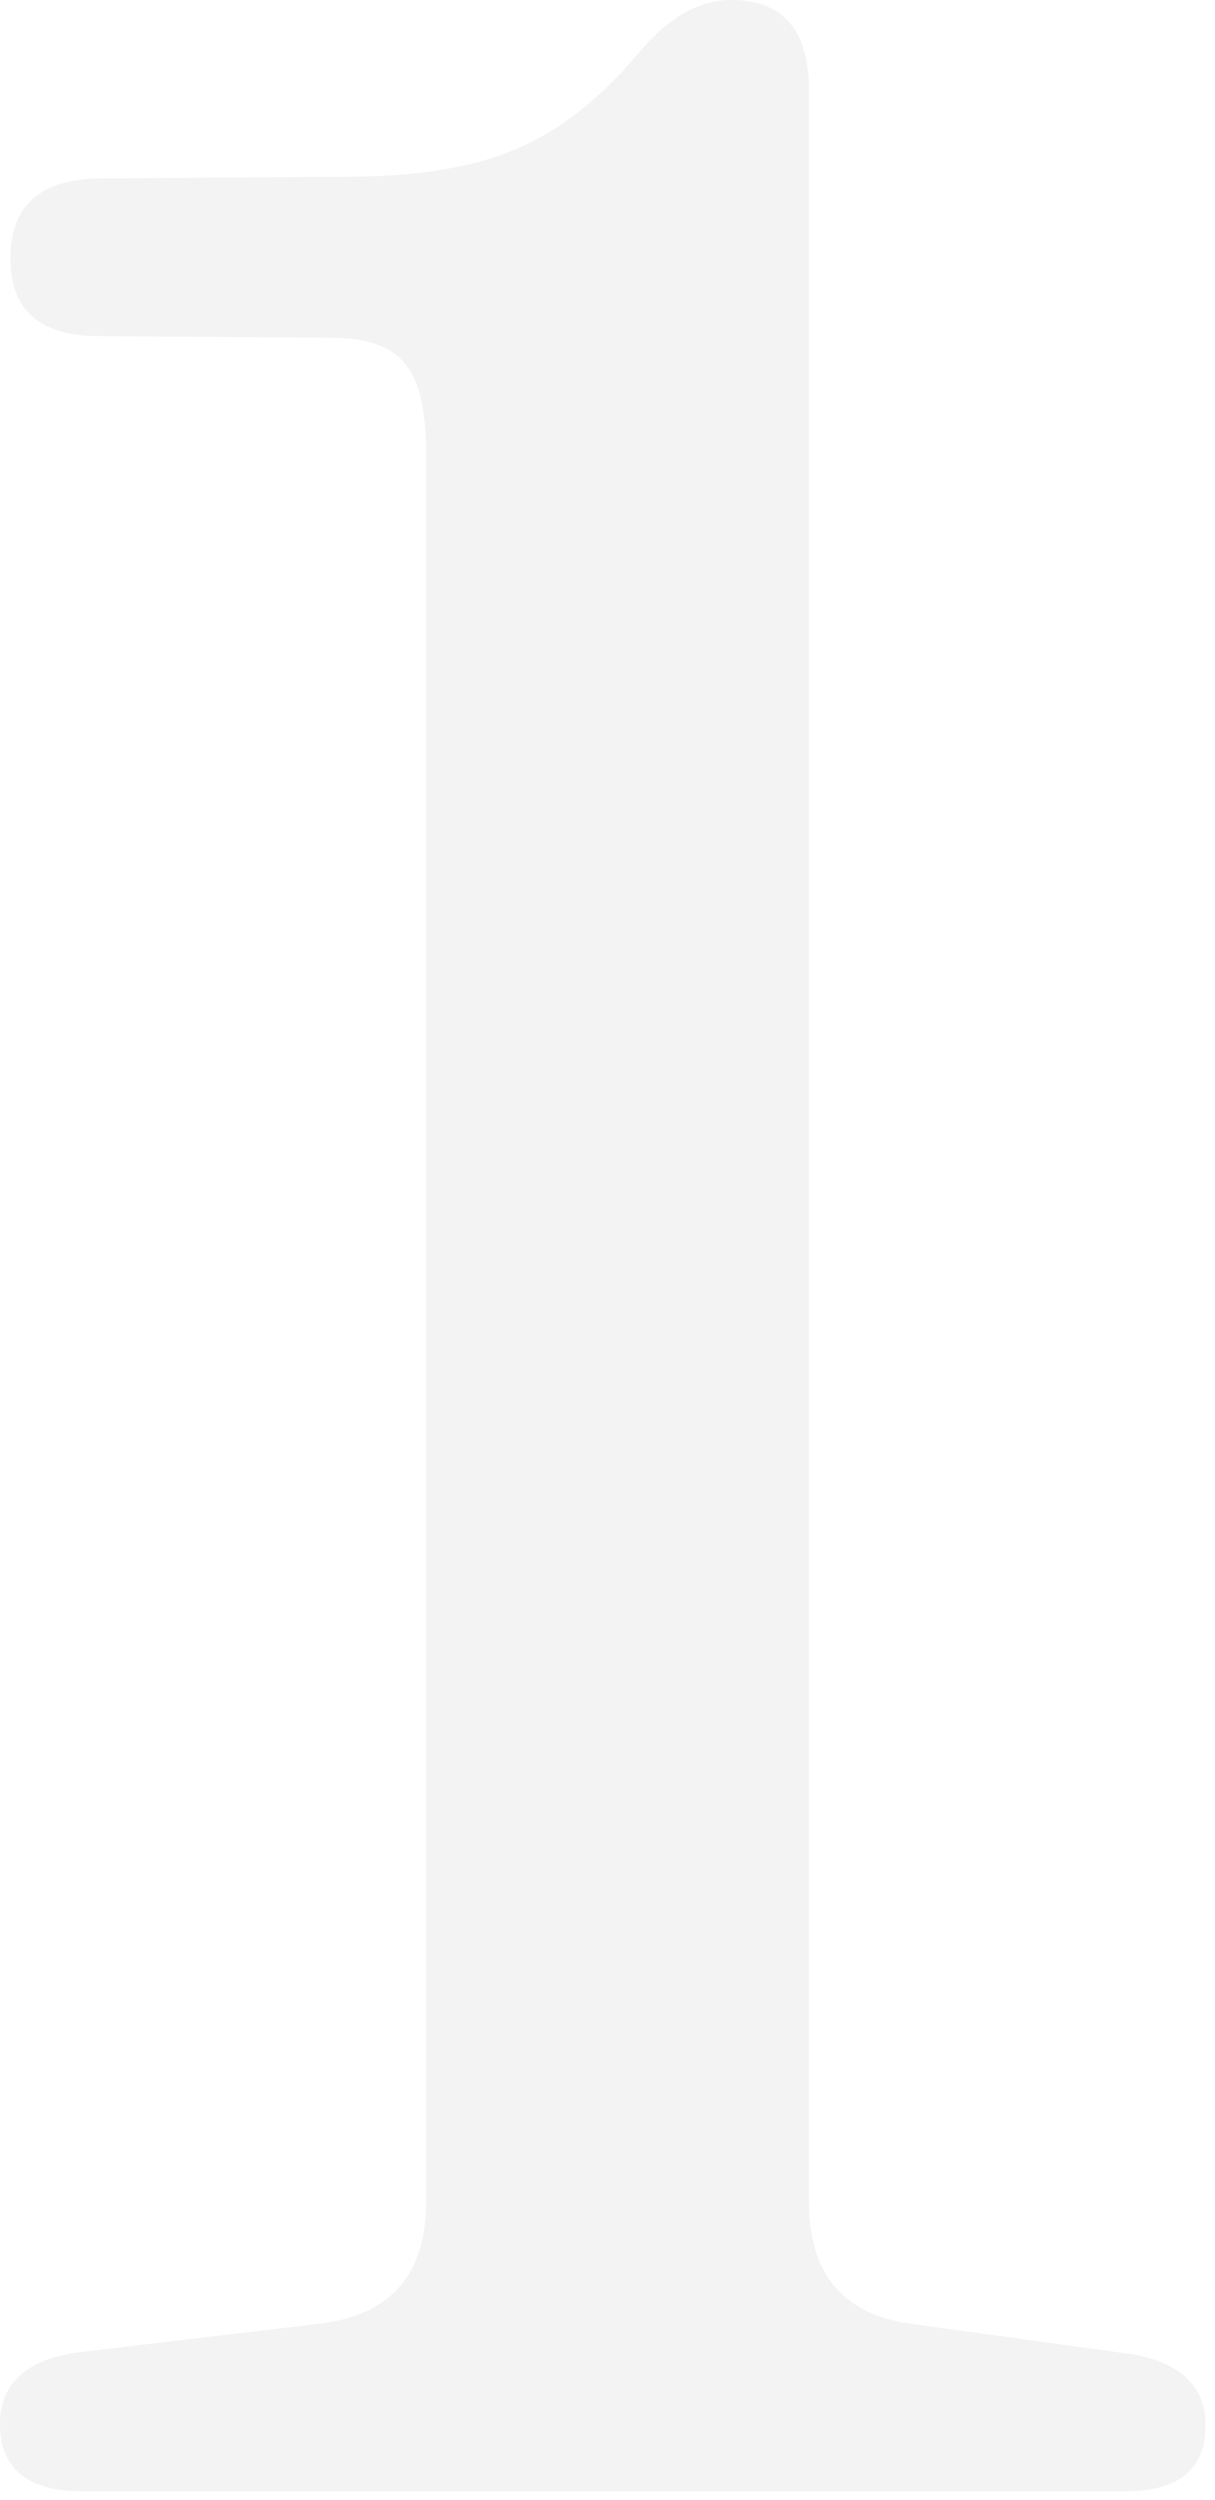 <svg width="70" height="144" viewBox="0 0 70 144" fill="none" xmlns="http://www.w3.org/2000/svg">
<path d="M5.688 19.361C2.295 19.361 0.599 17.864 0.599 14.87C0.599 11.809 2.362 10.279 5.888 10.279L19.96 10.179C24.018 10.179 27.278 9.647 29.74 8.583C32.268 7.518 34.663 5.622 36.925 2.894C38.589 0.965 40.319 -0 42.115 -0C45.109 -0 46.606 1.73 46.606 5.189V126.843C46.606 130.902 48.502 133.231 52.294 133.829L65.368 135.626C68.096 136.158 69.46 137.522 69.46 139.717C69.46 142.246 67.896 143.51 64.769 143.51H4.79C1.597 143.51 -3.49662e-05 142.212 -3.49662e-05 139.618C-3.49662e-05 137.356 1.43 135.992 4.291 135.526L18.562 133.829C22.554 133.297 24.55 130.968 24.55 126.843V26.147C24.55 23.552 24.118 21.789 23.253 20.858C22.455 19.926 21.091 19.46 19.161 19.46L5.688 19.361Z" fill="#B4B2AF" fill-opacity="0.16"/>
</svg>
